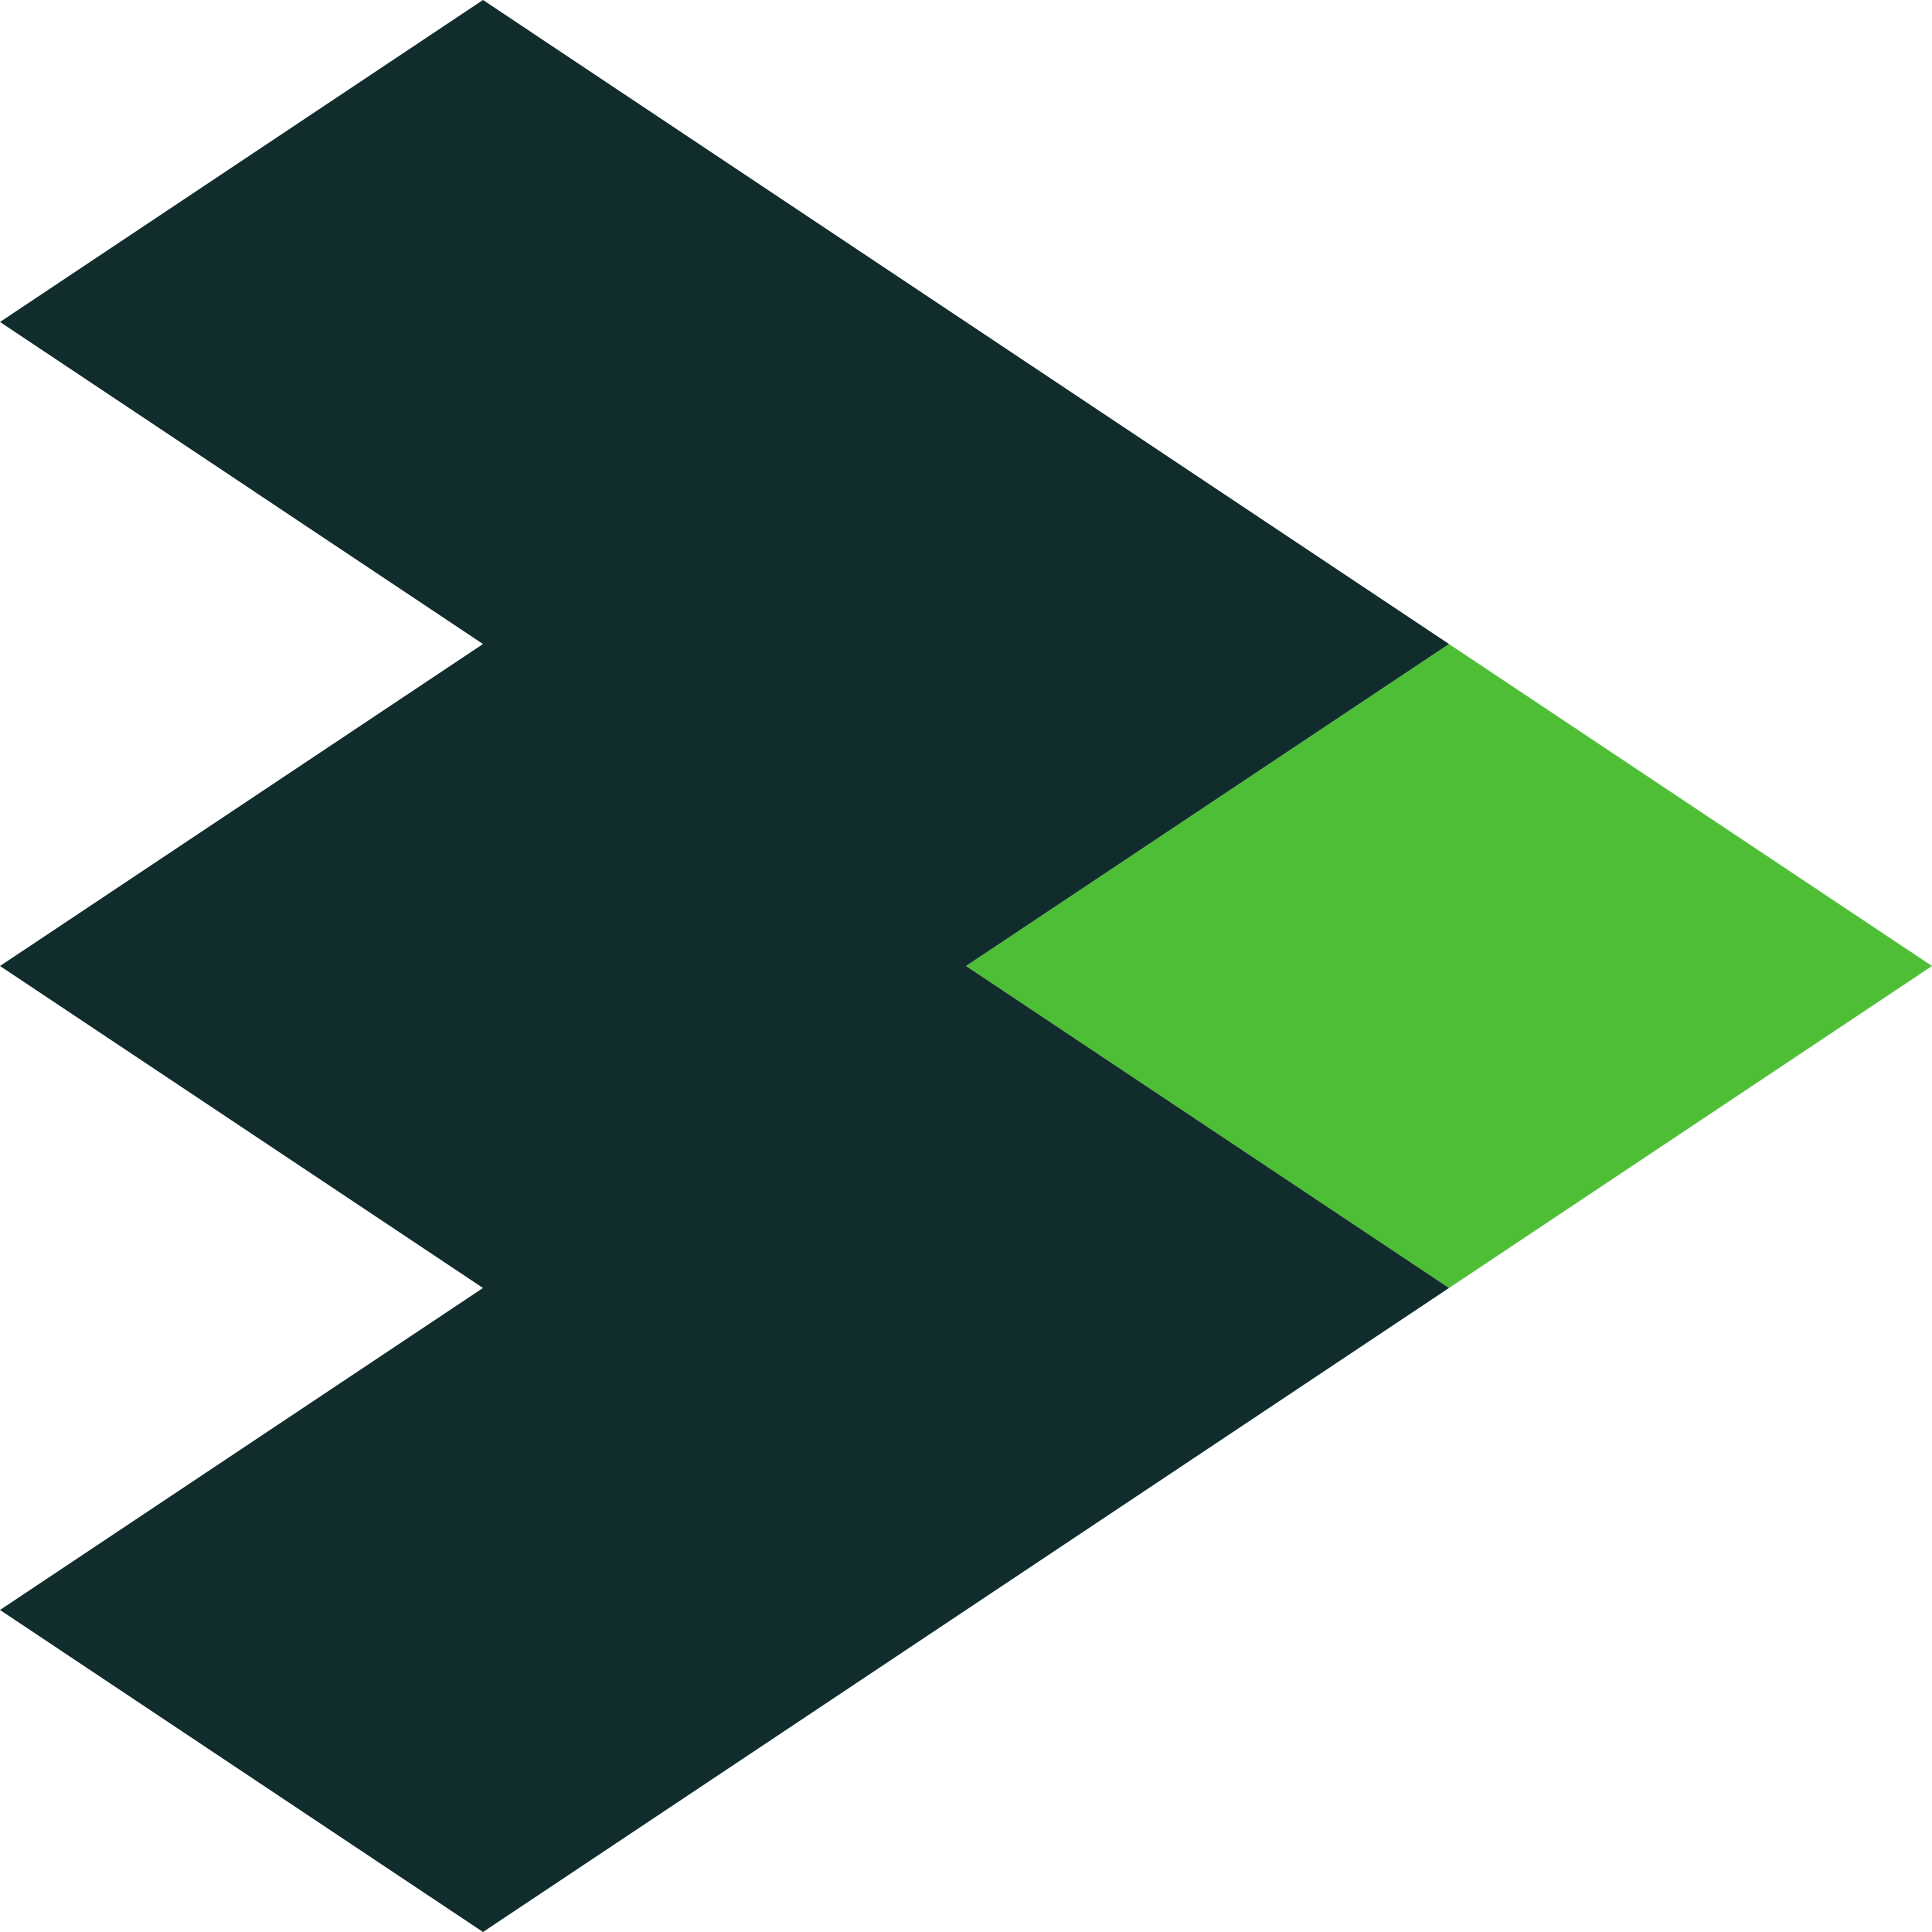 <svg width="32" height="32" fill="none" xmlns="http://www.w3.org/2000/svg"><path d="M24 10.667L16 16L24 21.334L32 16L24 10.667Z" fill="#4FBE37"/><path d="M24 10.667L8 0L0 5.333L8 10.667L0 16L8 21.333L0 26.666L8 32L24 21.333L16 16L24 10.667Z" fill="#102C2D"/></svg>